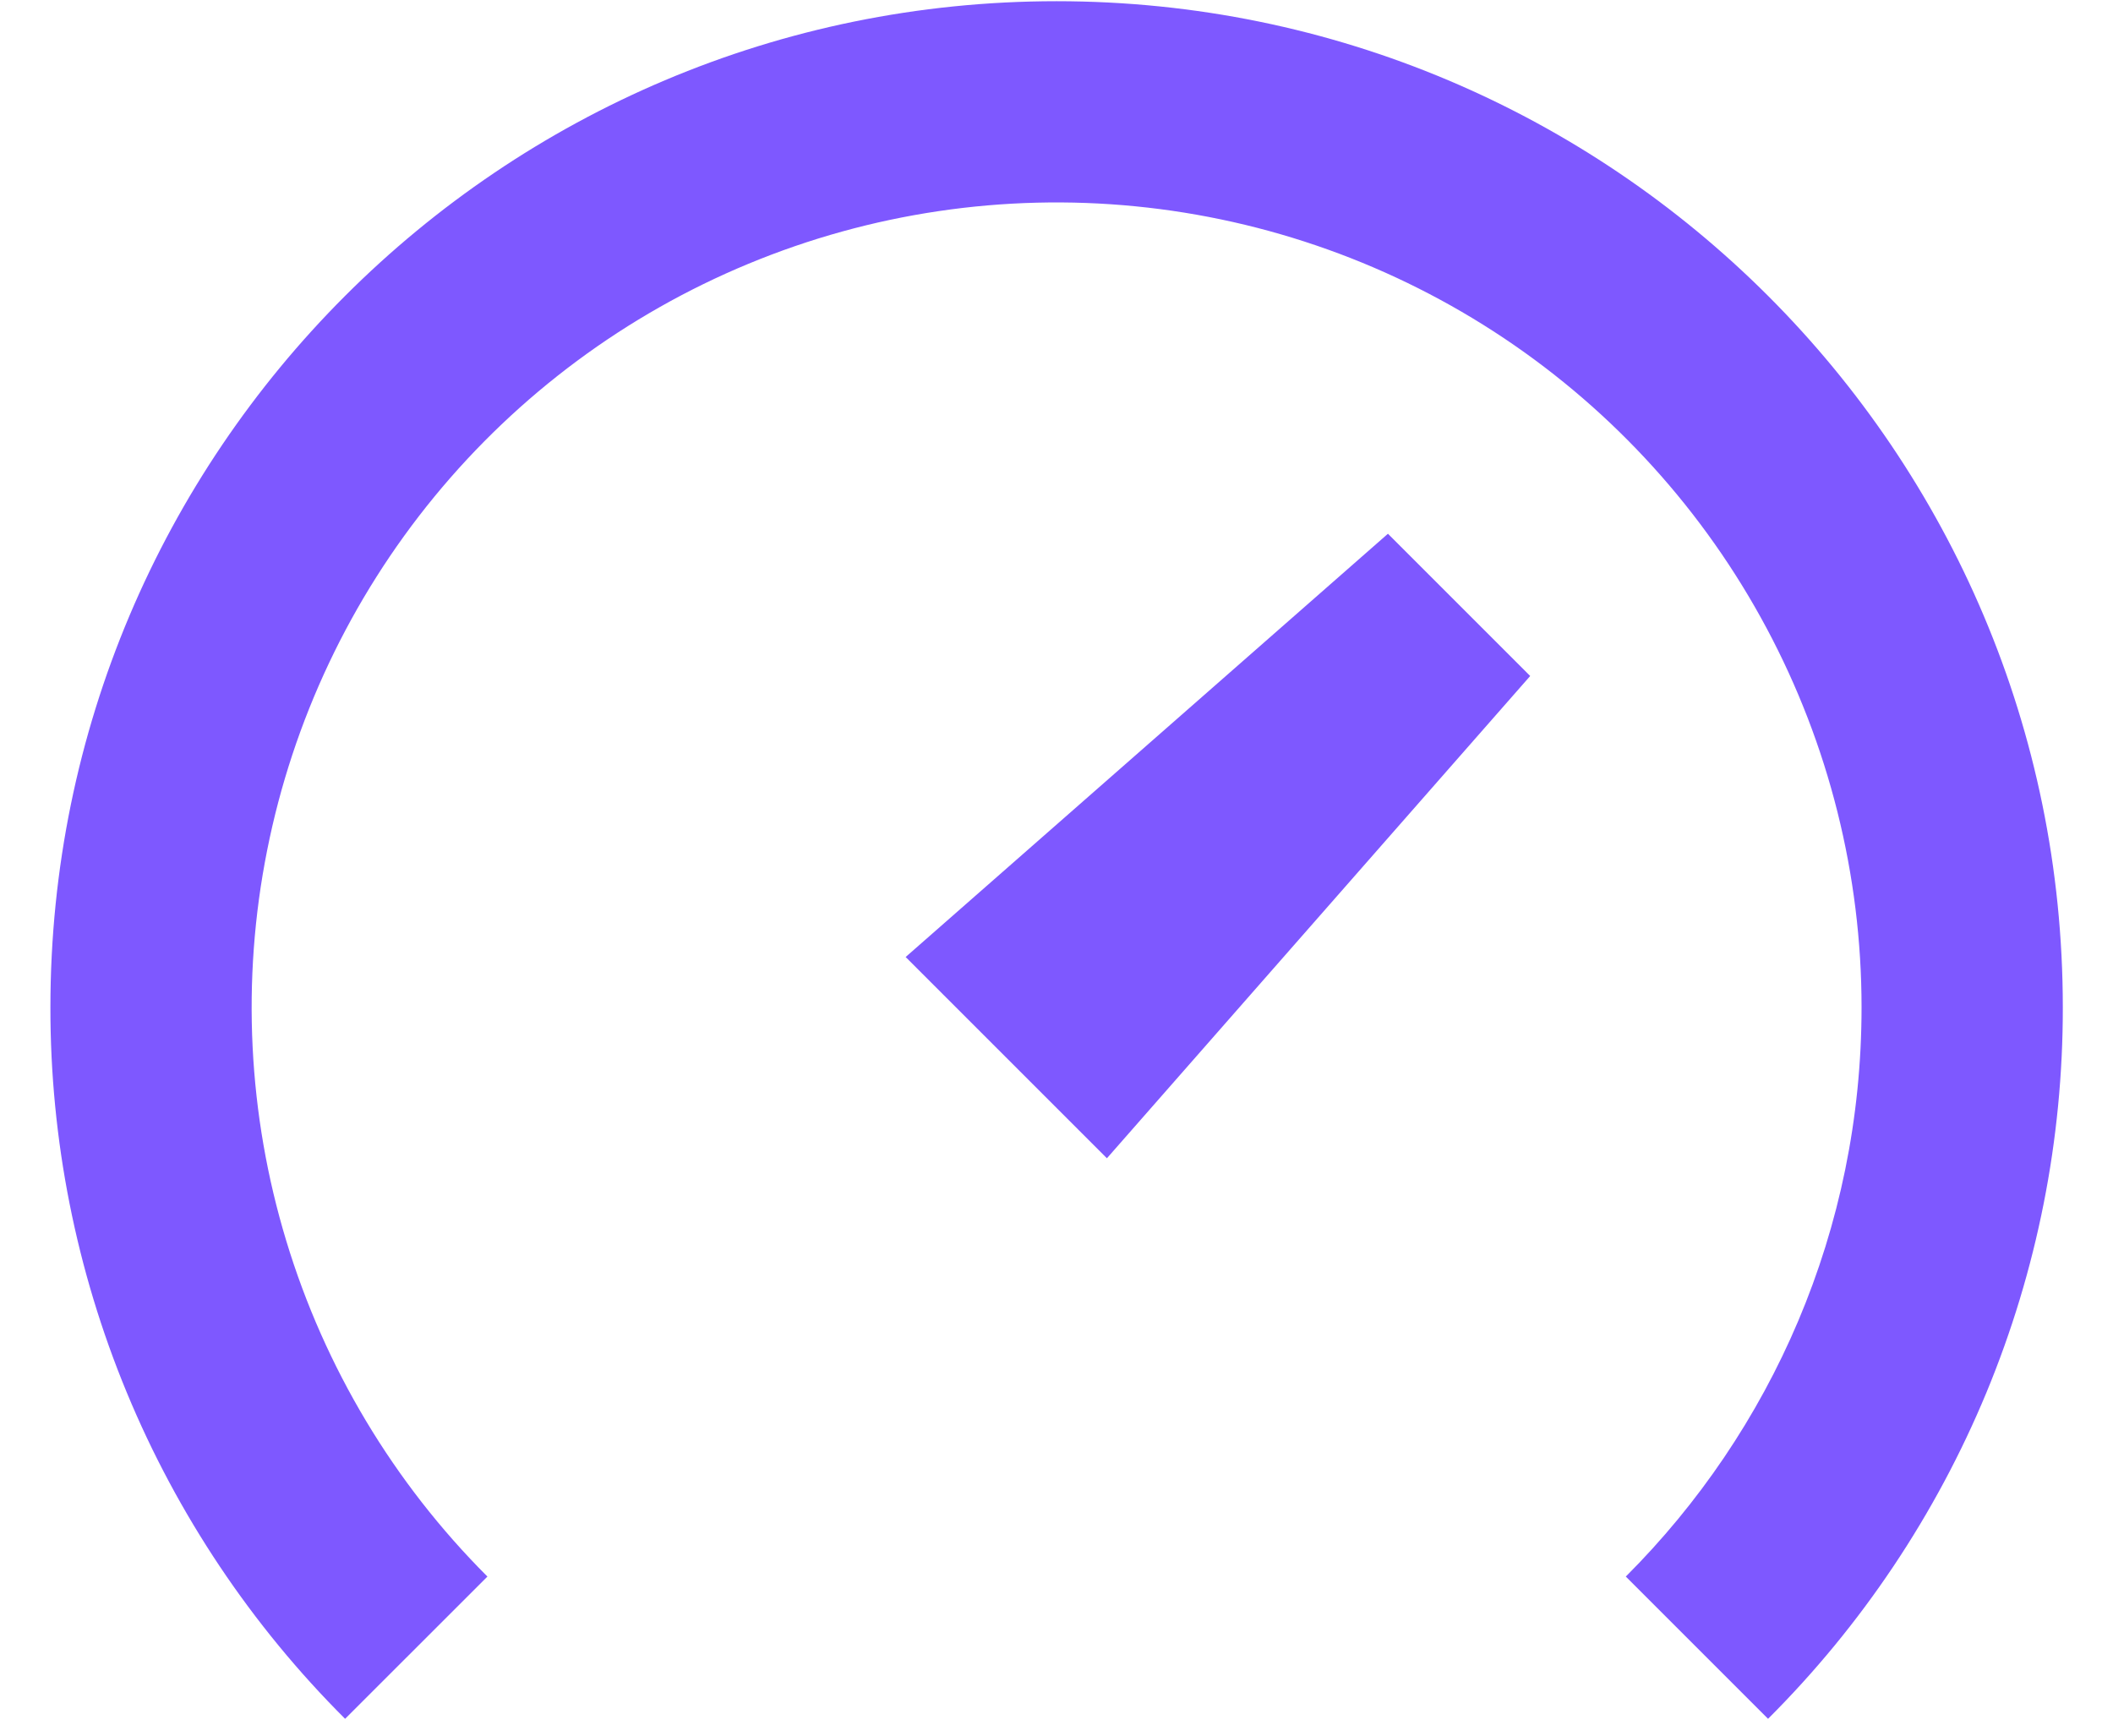 <svg width="28" height="23" viewBox="0 0 28 23" fill="none" xmlns="http://www.w3.org/2000/svg">
<path d="M24.668 13.349C24.668 16.296 23.475 18.962 21.544 20.892L23.429 22.777C24.669 21.54 25.652 20.071 26.323 18.453C26.993 16.835 27.337 15.1 27.335 13.349C27.335 5.985 21.365 0.016 14.001 0.016C6.637 0.016 0.668 5.985 0.668 13.349C0.666 15.1 1.01 16.835 1.68 18.453C2.35 20.071 3.333 21.54 4.573 22.777L6.459 20.892C5.218 19.651 4.303 18.124 3.794 16.445C3.285 14.767 3.197 12.989 3.54 11.268C3.882 9.548 4.643 7.938 5.756 6.582C6.869 5.227 8.299 4.166 9.919 3.495C11.54 2.823 13.301 2.562 15.047 2.734C16.792 2.906 18.469 3.506 19.927 4.48C21.386 5.455 22.581 6.774 23.408 8.321C24.235 9.868 24.668 11.595 24.668 13.349ZM18.392 7.073L12.001 12.682L14.668 15.349L20.277 8.958L18.392 7.073Z" fill="#7E58FF"/>
</svg>
